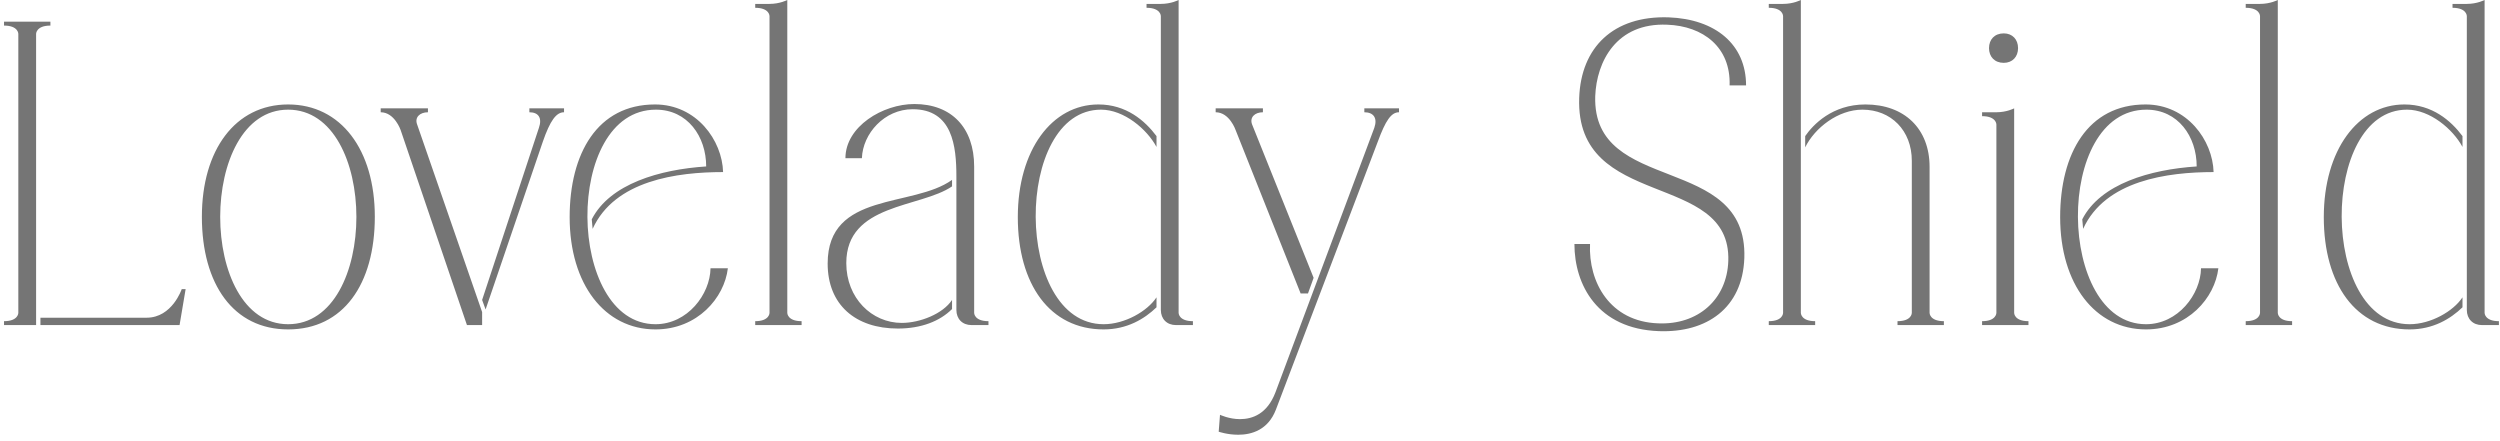 <svg width="323" height="57" viewBox="0 0 323 57" fill="none" xmlns="http://www.w3.org/2000/svg">
<path d="M4.664 4.368V42H0.52V41.496C2.368 41.496 2.368 40.432 2.368 40.432V4.368C2.368 4.368 2.368 3.304 0.52 3.304V2.8H6.512V3.304C4.664 3.304 4.664 4.368 4.664 4.368ZM5.224 42V41.048H18.944C22.248 41.048 23.48 37.352 23.48 37.352H23.984L23.2 42H5.224ZM26.083 28C26.083 36.736 30.171 42.56 37.227 42.56C44.339 42.56 48.427 36.736 48.427 28C48.427 19.376 44.059 13.496 37.227 13.496C30.395 13.496 26.083 19.376 26.083 28ZM37.227 14.168C48.987 14.168 48.987 41.888 37.227 41.888C25.523 41.888 25.523 14.168 37.227 14.168ZM53.89 16.072L62.29 40.32V42H60.33L51.762 16.8C51.762 16.8 50.978 14.504 49.186 14.504V14H55.29V14.504C54.226 14.504 53.554 15.176 53.89 16.072ZM62.738 39.984L62.29 38.752L69.626 16.52C70.074 15.232 69.57 14.504 68.394 14.504V14H72.874V14.504C71.866 14.504 71.082 15.568 70.13 18.312L62.738 39.984ZM76.455 28.336C78.807 23.744 85.247 21.896 91.239 21.504C91.239 17.64 88.831 14.168 84.743 14.168C72.759 14.168 73.151 41.888 84.687 41.888C88.831 41.888 91.743 38.024 91.799 34.664H94.039C93.591 38.472 90.119 42.56 84.687 42.56C78.135 42.56 73.599 36.736 73.599 28.056C73.599 19.824 77.183 13.496 84.631 13.496C90.007 13.496 93.311 18.144 93.423 22.232C87.487 22.232 79.423 23.296 76.567 29.568L76.455 28.336ZM97.574 0.504H99.422C100.766 0.504 101.718 -3.33786e-06 101.718 -3.33786e-06V40.432C101.718 40.432 101.718 41.496 103.566 41.496V42H97.574V41.496C99.422 41.496 99.422 40.432 99.422 40.432V2.072C99.422 2.072 99.422 1.008 97.574 1.008V0.504ZM123.565 40.04V22.792C123.565 18.872 123.061 14.112 117.909 14.112C114.269 14.112 111.469 17.248 111.357 20.44H109.229C109.229 16.352 114.045 13.44 118.133 13.44C122.949 13.44 125.861 16.52 125.861 21.504V40.432C125.861 40.432 125.861 41.496 127.709 41.496V42H125.525C124.349 42 123.565 41.216 123.565 40.04ZM123.005 23.24V24.08C118.917 26.88 109.341 26.264 109.341 33.992C109.341 38.528 112.645 41.72 116.509 41.72C118.861 41.72 121.829 40.544 123.005 38.752V39.928C121.437 41.496 119.029 42.448 116.005 42.448C110.517 42.448 106.933 39.368 106.933 34.048C106.933 24.696 117.965 26.88 123.005 23.24ZM149.981 40.04V2.072C149.981 2.072 149.981 1.008 148.133 1.008V0.504H149.981C151.325 0.504 152.277 -3.33786e-06 152.277 -3.33786e-06V40.432C152.277 40.432 152.277 41.496 154.125 41.496V42H151.941C150.765 42 149.981 41.216 149.981 40.04ZM149.421 17.584V18.984C148.189 16.688 145.221 14.168 142.253 14.168C130.941 14.168 130.941 41.888 142.589 41.888C145.333 41.888 148.245 40.208 149.421 38.416V39.704C147.853 41.216 145.613 42.56 142.589 42.56C135.645 42.56 131.501 36.736 131.501 28.056C131.501 19.376 135.925 13.496 141.917 13.496C145.501 13.496 147.909 15.568 149.421 17.584ZM177.56 16.52C178.008 15.232 177.448 14.504 176.272 14.504V14H180.752V14.504C179.744 14.504 179.016 15.568 178.008 18.312L164.848 52.92C163.84 55.552 161.712 56.168 159.976 56.168C158.576 56.168 157.456 55.776 157.456 55.776L157.624 53.592C157.624 53.592 158.8 54.152 160.2 54.152C161.824 54.152 163.728 53.48 164.792 50.68L177.56 16.52ZM169.72 35.896L168.992 37.912H168.04L159.64 16.8C159.64 16.8 158.856 14.504 157.064 14.504V14H163.168V14.504C162.104 14.504 161.432 15.176 161.768 16.072L169.72 35.896ZM225.368 33.32C225.144 39.816 220.496 43.008 214.336 42.784C206.384 42.504 203.416 36.792 203.416 31.528H205.432C205.208 36.456 208.008 41.552 214.224 41.776C219.376 42 223.128 38.696 223.296 33.712C223.688 21.952 203.528 27.272 204.032 12.656C204.256 6.104 208.456 2.016 215.568 2.24C221.672 2.464 225.592 5.768 225.592 11.032H223.464C223.632 6.104 220.048 3.36 215.4 3.192C208.848 2.912 206.272 7.952 206.104 12.432C205.712 25.256 225.816 19.712 225.368 33.32ZM228.526 1.008V0.504H230.374C231.718 0.504 232.67 -3.33786e-06 232.67 -3.33786e-06V40.432C232.67 40.432 232.67 41.496 234.518 41.496V42H228.526V41.496C230.374 41.496 230.374 40.432 230.374 40.432V2.072C230.374 2.072 230.374 1.008 228.526 1.008ZM233.23 19.04V17.584C234.238 16.128 236.702 13.496 241.014 13.496C246.054 13.496 249.302 16.632 249.302 21.56V40.432C249.302 40.432 249.302 41.496 251.15 41.496V42H245.158V41.496C247.006 41.496 247.006 40.432 247.006 40.432V20.776C247.006 16.856 244.318 14.168 240.622 14.168C237.486 14.168 234.462 16.52 233.23 19.04ZM256.981 6.216C256.981 5.096 257.709 4.312 258.885 4.312C260.005 4.312 260.733 5.096 260.733 6.216C260.733 7.336 260.005 8.12 258.885 8.12C257.709 8.12 256.981 7.336 256.981 6.216ZM256.085 14.504H257.933C259.277 14.504 260.229 14 260.229 14V40.432C260.229 40.432 260.229 41.496 262.077 41.496V42H256.085V41.496C257.933 41.496 257.933 40.432 257.933 40.432V16.072C257.933 16.072 257.933 15.008 256.085 15.008V14.504ZM269.028 28.336C271.38 23.744 277.82 21.896 283.812 21.504C283.812 17.64 281.404 14.168 277.316 14.168C265.332 14.168 265.724 41.888 277.26 41.888C281.404 41.888 284.316 38.024 284.372 34.664H286.612C286.164 38.472 282.692 42.56 277.26 42.56C270.708 42.56 266.172 36.736 266.172 28.056C266.172 19.824 269.756 13.496 277.204 13.496C282.58 13.496 285.884 18.144 285.996 22.232C280.06 22.232 271.996 23.296 269.14 29.568L269.028 28.336ZM290.147 0.504H291.995C293.339 0.504 294.291 -3.33786e-06 294.291 -3.33786e-06V40.432C294.291 40.432 294.291 41.496 296.139 41.496V42H290.147V41.496C291.995 41.496 291.995 40.432 291.995 40.432V2.072C291.995 2.072 291.995 1.008 290.147 1.008V0.504ZM318.714 40.04V2.072C318.714 2.072 318.714 1.008 316.866 1.008V0.504H318.714C320.058 0.504 321.01 -3.33786e-06 321.01 -3.33786e-06V40.432C321.01 40.432 321.01 41.496 322.858 41.496V42H320.674C319.498 42 318.714 41.216 318.714 40.04ZM318.154 17.584V18.984C316.922 16.688 313.954 14.168 310.986 14.168C299.674 14.168 299.674 41.888 311.322 41.888C314.066 41.888 316.978 40.208 318.154 38.416V39.704C316.586 41.216 314.346 42.56 311.322 42.56C304.378 42.56 300.234 36.736 300.234 28.056C300.234 19.376 304.658 13.496 310.65 13.496C314.234 13.496 316.642 15.568 318.154 17.584Z" fill="#757575"/>
</svg>
